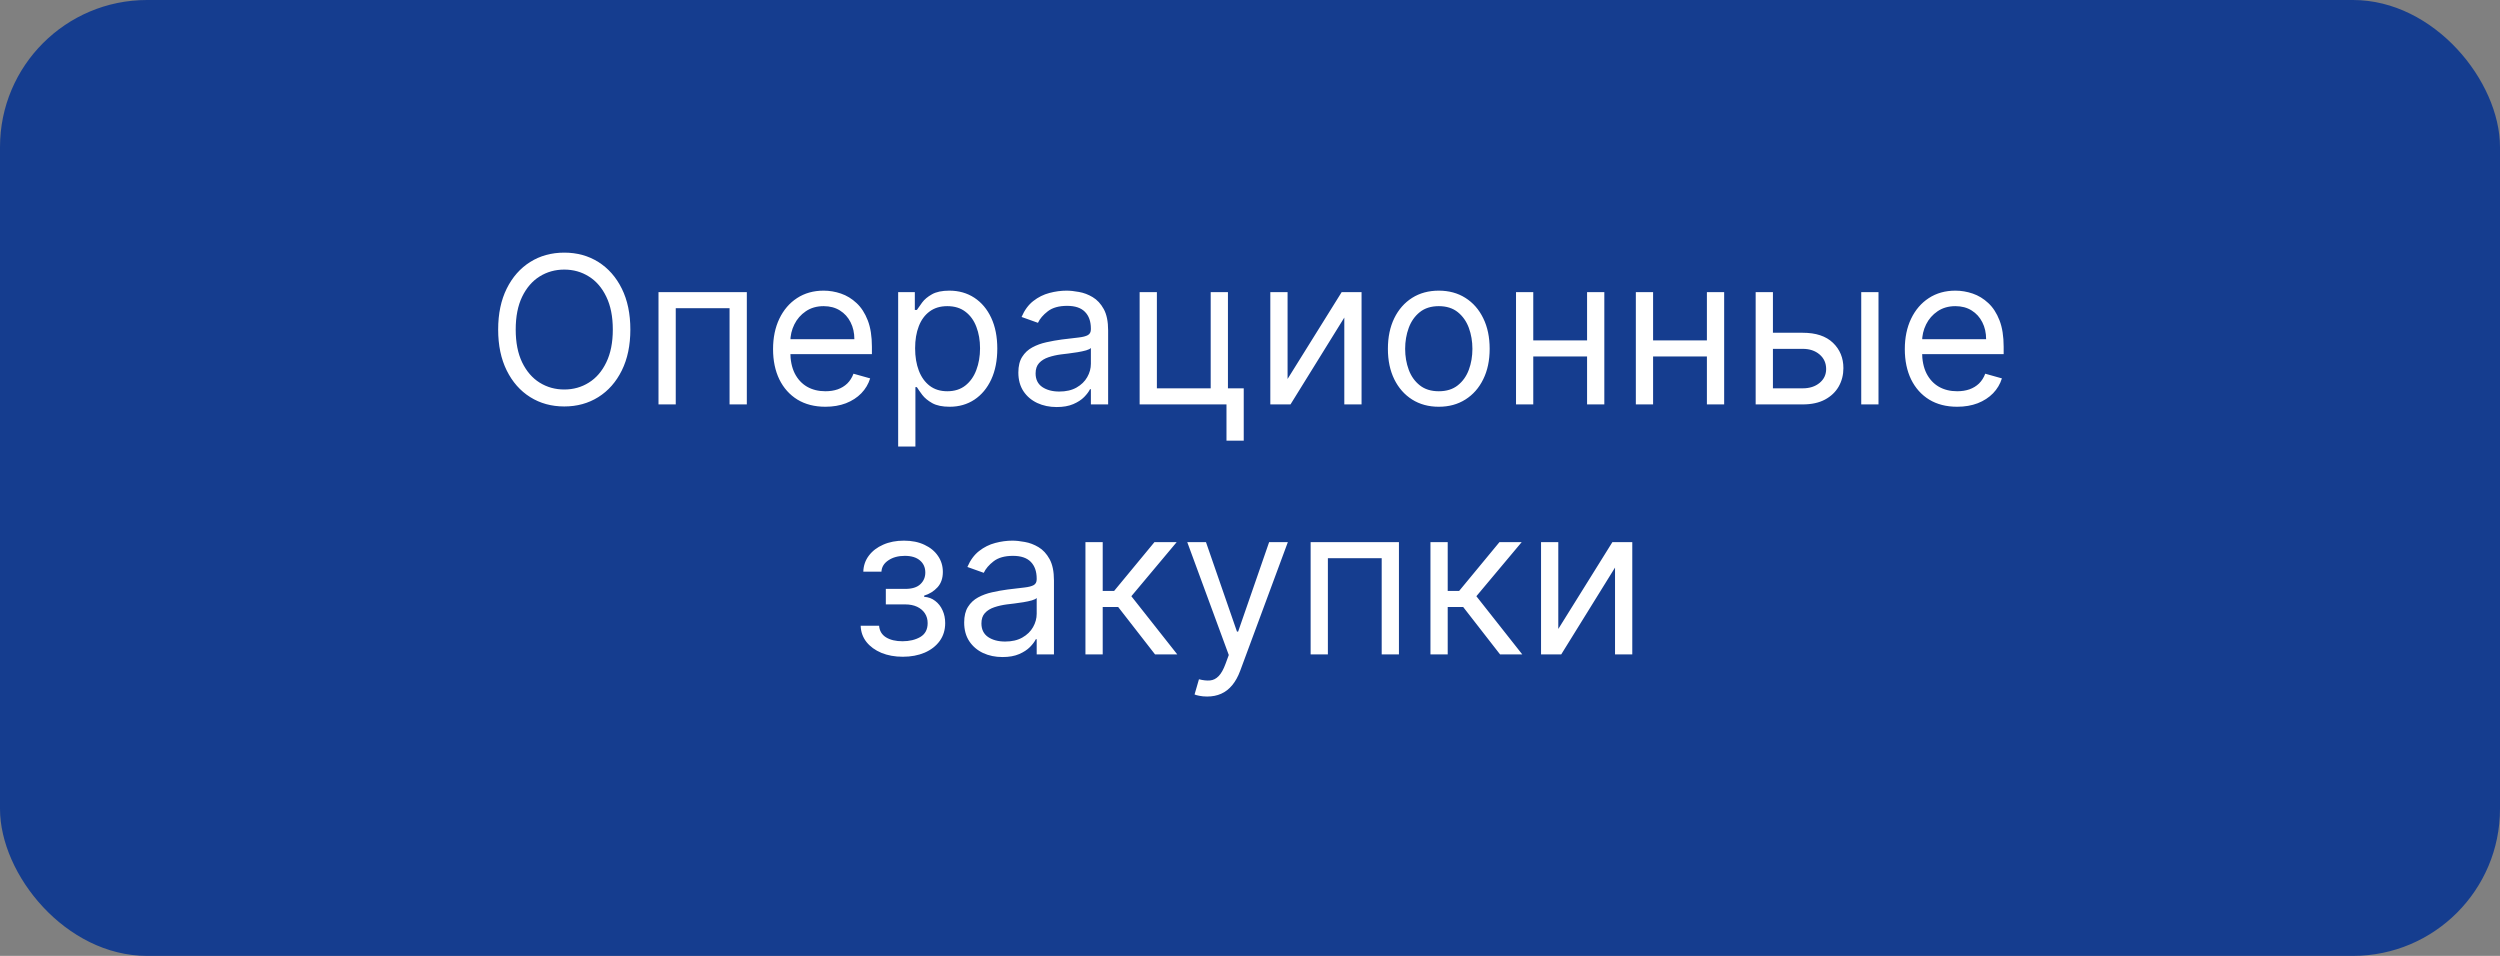 <?xml version="1.0" encoding="UTF-8"?> <svg xmlns="http://www.w3.org/2000/svg" width="170" height="65" viewBox="0 0 170 65" fill="none"><rect x="0" y="0" width="170" height="65" fill="#808080" stroke="none"/><rect width="170" height="65" rx="10" fill="#153D8F"></rect><path d="M42.864 22.409C42.864 23.483 42.67 24.411 42.282 25.193C41.894 25.975 41.362 26.579 40.686 27.003C40.01 27.427 39.238 27.639 38.37 27.639C37.501 27.639 36.729 27.427 36.053 27.003C35.377 26.579 34.845 25.975 34.457 25.193C34.069 24.411 33.875 23.483 33.875 22.409C33.875 21.335 34.069 20.407 34.457 19.625C34.845 18.843 35.377 18.24 36.053 17.815C36.729 17.391 37.501 17.179 38.37 17.179C39.238 17.179 40.01 17.391 40.686 17.815C41.362 18.24 41.894 18.843 42.282 19.625C42.67 20.407 42.864 21.335 42.864 22.409ZM41.671 22.409C41.671 21.527 41.523 20.783 41.228 20.177C40.937 19.57 40.541 19.111 40.04 18.8C39.543 18.488 38.986 18.332 38.37 18.332C37.753 18.332 37.195 18.488 36.694 18.8C36.197 19.111 35.801 19.57 35.506 20.177C35.214 20.783 35.068 21.527 35.068 22.409C35.068 23.291 35.214 24.035 35.506 24.641C35.801 25.248 36.197 25.707 36.694 26.018C37.195 26.33 37.753 26.486 38.37 26.486C38.986 26.486 39.543 26.33 40.04 26.018C40.541 25.707 40.937 25.248 41.228 24.641C41.523 24.035 41.671 23.291 41.671 22.409ZM44.778 27.5V19.864H50.784V27.5H49.61V20.957H45.951V27.5H44.778ZM56.128 27.659C55.392 27.659 54.758 27.497 54.224 27.172C53.694 26.844 53.284 26.386 52.996 25.8C52.711 25.21 52.568 24.524 52.568 23.741C52.568 22.959 52.711 22.27 52.996 21.673C53.284 21.073 53.685 20.606 54.199 20.271C54.716 19.933 55.319 19.764 56.009 19.764C56.407 19.764 56.799 19.831 57.187 19.963C57.575 20.096 57.928 20.311 58.246 20.609C58.564 20.904 58.818 21.296 59.007 21.783C59.196 22.27 59.29 22.87 59.29 23.582V24.079H53.404V23.065H58.097C58.097 22.634 58.011 22.25 57.838 21.912C57.669 21.574 57.427 21.307 57.112 21.111C56.801 20.916 56.433 20.818 56.009 20.818C55.541 20.818 55.137 20.934 54.796 21.166C54.458 21.395 54.197 21.693 54.015 22.061C53.833 22.429 53.742 22.823 53.742 23.244V23.921C53.742 24.497 53.841 24.986 54.04 25.387C54.242 25.785 54.522 26.088 54.88 26.297C55.238 26.502 55.654 26.605 56.128 26.605C56.436 26.605 56.715 26.562 56.963 26.476C57.215 26.386 57.432 26.254 57.615 26.078C57.797 25.899 57.938 25.677 58.037 25.412L59.171 25.73C59.051 26.115 58.851 26.453 58.569 26.744C58.287 27.033 57.939 27.258 57.525 27.421C57.111 27.579 56.645 27.659 56.128 27.659ZM61.075 30.364V19.864H62.208V21.077H62.348C62.434 20.944 62.553 20.775 62.706 20.57C62.861 20.361 63.083 20.175 63.372 20.013C63.663 19.847 64.058 19.764 64.555 19.764C65.198 19.764 65.765 19.925 66.255 20.246C66.746 20.568 67.129 21.024 67.404 21.614C67.679 22.204 67.816 22.9 67.816 23.702C67.816 24.51 67.679 25.211 67.404 25.805C67.129 26.395 66.747 26.852 66.26 27.177C65.773 27.498 65.211 27.659 64.575 27.659C64.084 27.659 63.692 27.578 63.397 27.416C63.102 27.25 62.875 27.062 62.715 26.854C62.556 26.642 62.434 26.466 62.348 26.327H62.248V30.364H61.075ZM62.228 23.682C62.228 24.259 62.313 24.767 62.482 25.208C62.651 25.646 62.898 25.989 63.223 26.237C63.547 26.483 63.945 26.605 64.416 26.605C64.906 26.605 65.316 26.476 65.644 26.217C65.975 25.956 66.224 25.604 66.389 25.163C66.558 24.719 66.643 24.225 66.643 23.682C66.643 23.145 66.56 22.661 66.394 22.23C66.232 21.796 65.985 21.453 65.654 21.201C65.326 20.946 64.913 20.818 64.416 20.818C63.938 20.818 63.537 20.939 63.213 21.181C62.888 21.42 62.642 21.755 62.477 22.185C62.311 22.613 62.228 23.112 62.228 23.682ZM71.853 27.679C71.369 27.679 70.93 27.588 70.536 27.405C70.141 27.22 69.828 26.953 69.596 26.605C69.364 26.254 69.248 25.829 69.248 25.332C69.248 24.895 69.334 24.54 69.507 24.268C69.679 23.993 69.909 23.778 70.198 23.622C70.486 23.466 70.804 23.35 71.152 23.274C71.504 23.195 71.857 23.132 72.211 23.085C72.675 23.026 73.051 22.981 73.34 22.951C73.631 22.918 73.844 22.863 73.976 22.787C74.112 22.711 74.18 22.578 74.18 22.389V22.349C74.18 21.859 74.046 21.478 73.777 21.206C73.512 20.934 73.109 20.798 72.569 20.798C72.009 20.798 71.57 20.921 71.252 21.166C70.933 21.412 70.71 21.673 70.581 21.952L69.467 21.554C69.666 21.09 69.931 20.729 70.262 20.47C70.597 20.208 70.962 20.026 71.356 19.923C71.754 19.817 72.145 19.764 72.529 19.764C72.775 19.764 73.056 19.794 73.375 19.854C73.696 19.91 74.006 20.028 74.304 20.207C74.606 20.386 74.856 20.656 75.055 21.017C75.254 21.378 75.353 21.862 75.353 22.469V27.5H74.18V26.466H74.12C74.041 26.632 73.908 26.809 73.723 26.998C73.537 27.187 73.29 27.348 72.982 27.48C72.674 27.613 72.297 27.679 71.853 27.679ZM72.032 26.625C72.496 26.625 72.887 26.534 73.206 26.352C73.527 26.169 73.769 25.934 73.931 25.646C74.097 25.357 74.18 25.054 74.18 24.736V23.662C74.13 23.722 74.021 23.776 73.852 23.826C73.686 23.872 73.494 23.914 73.275 23.95C73.06 23.983 72.849 24.013 72.644 24.04C72.442 24.063 72.278 24.083 72.151 24.099C71.847 24.139 71.562 24.204 71.296 24.293C71.035 24.38 70.823 24.51 70.66 24.686C70.501 24.858 70.421 25.094 70.421 25.392C70.421 25.8 70.572 26.108 70.874 26.317C71.179 26.522 71.565 26.625 72.032 26.625ZM83.5 19.864V26.406H84.574V29.966H83.401V27.5H77.495V19.864H78.668V26.406H82.327V19.864H83.5ZM87.555 25.77L91.234 19.864H92.586V27.5H91.413V21.594L87.754 27.5H86.382V19.864H87.555V25.77ZM97.837 27.659C97.148 27.659 96.543 27.495 96.023 27.167C95.506 26.839 95.101 26.38 94.81 25.79C94.521 25.2 94.377 24.51 94.377 23.722C94.377 22.926 94.521 22.232 94.81 21.639C95.101 21.045 95.506 20.584 96.023 20.256C96.543 19.928 97.148 19.764 97.837 19.764C98.527 19.764 99.13 19.928 99.647 20.256C100.167 20.584 100.572 21.045 100.86 21.639C101.152 22.232 101.297 22.926 101.297 23.722C101.297 24.51 101.152 25.2 100.86 25.79C100.572 26.38 100.167 26.839 99.647 27.167C99.13 27.495 98.527 27.659 97.837 27.659ZM97.837 26.605C98.361 26.605 98.792 26.471 99.13 26.202C99.468 25.934 99.718 25.581 99.881 25.143C100.043 24.706 100.124 24.232 100.124 23.722C100.124 23.211 100.043 22.736 99.881 22.295C99.718 21.854 99.468 21.498 99.13 21.226C98.792 20.954 98.361 20.818 97.837 20.818C97.314 20.818 96.883 20.954 96.545 21.226C96.207 21.498 95.956 21.854 95.794 22.295C95.632 22.736 95.55 23.211 95.55 23.722C95.55 24.232 95.632 24.706 95.794 25.143C95.956 25.581 96.207 25.934 96.545 26.202C96.883 26.471 97.314 26.605 97.837 26.605ZM108.199 23.145V24.239H103.983V23.145H108.199ZM104.262 19.864V27.5H103.089V19.864H104.262ZM109.094 19.864V27.5H107.921V19.864H109.094ZM116.348 23.145V24.239H112.132V23.145H116.348ZM112.41 19.864V27.5H111.237V19.864H112.41ZM117.243 19.864V27.5H116.069V19.864H117.243ZM120.4 22.628H122.587C123.482 22.628 124.166 22.855 124.64 23.309C125.114 23.763 125.351 24.338 125.351 25.034C125.351 25.491 125.245 25.907 125.033 26.282C124.821 26.653 124.509 26.95 124.098 27.172C123.687 27.391 123.184 27.5 122.587 27.5H119.385V19.864H120.559V26.406H122.587C123.051 26.406 123.432 26.284 123.731 26.038C124.029 25.793 124.178 25.478 124.178 25.094C124.178 24.689 124.029 24.36 123.731 24.104C123.432 23.849 123.051 23.722 122.587 23.722H120.4V22.628ZM126.564 27.5V19.864H127.738V27.5H126.564ZM133.087 27.659C132.351 27.659 131.717 27.497 131.183 27.172C130.653 26.844 130.243 26.386 129.955 25.8C129.67 25.21 129.527 24.524 129.527 23.741C129.527 22.959 129.67 22.27 129.955 21.673C130.243 21.073 130.644 20.606 131.158 20.271C131.675 19.933 132.278 19.764 132.968 19.764C133.366 19.764 133.758 19.831 134.146 19.963C134.534 20.096 134.887 20.311 135.205 20.609C135.523 20.904 135.777 21.296 135.966 21.783C136.155 22.27 136.249 22.87 136.249 23.582V24.079H130.363V23.065H135.056C135.056 22.634 134.97 22.25 134.797 21.912C134.628 21.574 134.386 21.307 134.071 21.111C133.76 20.916 133.392 20.818 132.968 20.818C132.5 20.818 132.096 20.934 131.755 21.166C131.417 21.395 131.156 21.693 130.974 22.061C130.792 22.429 130.701 22.823 130.701 23.244V23.921C130.701 24.497 130.8 24.986 130.999 25.387C131.201 25.785 131.481 26.088 131.839 26.297C132.197 26.502 132.613 26.605 133.087 26.605C133.395 26.605 133.674 26.562 133.922 26.476C134.174 26.386 134.391 26.254 134.574 26.078C134.756 25.899 134.897 25.677 134.996 25.412L136.13 25.73C136.01 26.115 135.81 26.453 135.528 26.744C135.246 27.033 134.898 27.258 134.484 27.421C134.07 27.579 133.604 27.659 133.087 27.659ZM58.526 42.551H59.779C59.806 42.896 59.961 43.158 60.246 43.337C60.535 43.516 60.909 43.605 61.37 43.605C61.841 43.605 62.243 43.509 62.578 43.317C62.913 43.121 63.08 42.806 63.08 42.372C63.08 42.117 63.017 41.895 62.891 41.706C62.765 41.514 62.588 41.365 62.359 41.258C62.131 41.153 61.861 41.099 61.549 41.099H60.236V40.045H61.549C62.016 40.045 62.361 39.939 62.583 39.727C62.809 39.515 62.921 39.25 62.921 38.932C62.921 38.59 62.8 38.317 62.558 38.111C62.316 37.903 61.973 37.798 61.529 37.798C61.082 37.798 60.709 37.899 60.41 38.102C60.112 38.3 59.955 38.557 59.938 38.872H58.705C58.718 38.461 58.844 38.098 59.083 37.783C59.322 37.465 59.647 37.217 60.057 37.038C60.468 36.855 60.939 36.764 61.469 36.764C62.006 36.764 62.472 36.859 62.867 37.048C63.264 37.233 63.571 37.487 63.786 37.808C64.005 38.126 64.114 38.488 64.114 38.892C64.114 39.323 63.993 39.671 63.751 39.936C63.51 40.201 63.206 40.39 62.842 40.503V40.582C63.13 40.602 63.38 40.695 63.592 40.861C63.808 41.023 63.975 41.237 64.094 41.502C64.214 41.764 64.273 42.054 64.273 42.372C64.273 42.836 64.149 43.24 63.901 43.585C63.652 43.927 63.311 44.192 62.876 44.381C62.442 44.566 61.947 44.659 61.39 44.659C60.85 44.659 60.366 44.571 59.938 44.396C59.511 44.217 59.171 43.97 58.919 43.655C58.67 43.337 58.539 42.969 58.526 42.551ZM68.169 44.679C67.685 44.679 67.246 44.588 66.851 44.406C66.457 44.22 66.144 43.953 65.912 43.605C65.68 43.254 65.564 42.83 65.564 42.332C65.564 41.895 65.65 41.54 65.822 41.269C65.994 40.993 66.225 40.778 66.513 40.622C66.802 40.466 67.12 40.35 67.468 40.274C67.819 40.195 68.172 40.132 68.527 40.085C68.991 40.026 69.367 39.981 69.655 39.951C69.947 39.918 70.159 39.863 70.291 39.787C70.427 39.711 70.495 39.578 70.495 39.389V39.349C70.495 38.859 70.361 38.478 70.093 38.206C69.828 37.934 69.425 37.798 68.885 37.798C68.325 37.798 67.885 37.921 67.567 38.166C67.249 38.411 67.025 38.673 66.896 38.952L65.782 38.554C65.981 38.09 66.246 37.729 66.578 37.47C66.912 37.208 67.277 37.026 67.671 36.923C68.069 36.817 68.46 36.764 68.845 36.764C69.09 36.764 69.372 36.794 69.69 36.854C70.011 36.91 70.321 37.028 70.62 37.207C70.921 37.386 71.171 37.656 71.37 38.017C71.569 38.378 71.669 38.862 71.669 39.469V44.5H70.495V43.466H70.436C70.356 43.632 70.224 43.809 70.038 43.998C69.852 44.187 69.606 44.347 69.297 44.48C68.989 44.613 68.613 44.679 68.169 44.679ZM68.348 43.625C68.812 43.625 69.203 43.534 69.521 43.352C69.842 43.169 70.084 42.934 70.247 42.646C70.412 42.357 70.495 42.054 70.495 41.736V40.662C70.446 40.722 70.336 40.776 70.167 40.826C70.001 40.872 69.809 40.914 69.591 40.95C69.375 40.983 69.165 41.013 68.959 41.04C68.757 41.063 68.593 41.083 68.467 41.099C68.162 41.139 67.877 41.204 67.612 41.293C67.35 41.38 67.138 41.51 66.975 41.686C66.816 41.858 66.737 42.094 66.737 42.392C66.737 42.8 66.888 43.108 67.189 43.317C67.494 43.522 67.88 43.625 68.348 43.625ZM73.81 44.5V36.864H74.984V40.185H75.759L78.503 36.864H80.015L76.932 40.543L80.055 44.5H78.543L76.037 41.278H74.984V44.5H73.81ZM82.085 47.364C81.886 47.364 81.709 47.347 81.553 47.314C81.398 47.284 81.29 47.254 81.23 47.224L81.529 46.19C81.814 46.263 82.066 46.29 82.284 46.27C82.503 46.25 82.697 46.152 82.866 45.977C83.038 45.804 83.196 45.524 83.338 45.136L83.557 44.54L80.733 36.864H82.006L84.114 42.949H84.193L86.301 36.864H87.574L84.333 45.614C84.187 46.008 84.006 46.334 83.791 46.593C83.575 46.855 83.325 47.049 83.04 47.175C82.758 47.301 82.44 47.364 82.085 47.364ZM89.123 44.5V36.864H95.128V44.5H93.955V37.957H90.296V44.5H89.123ZM97.271 44.5V36.864H98.444V40.185H99.22L101.964 36.864H103.476L100.393 40.543L103.515 44.5H102.004L99.498 41.278H98.444V44.5H97.271ZM105.964 42.77L109.643 36.864H110.995V44.5H109.822V38.594L106.163 44.5H104.791V36.864H105.964V42.77Z" fill="white"></path></svg> 